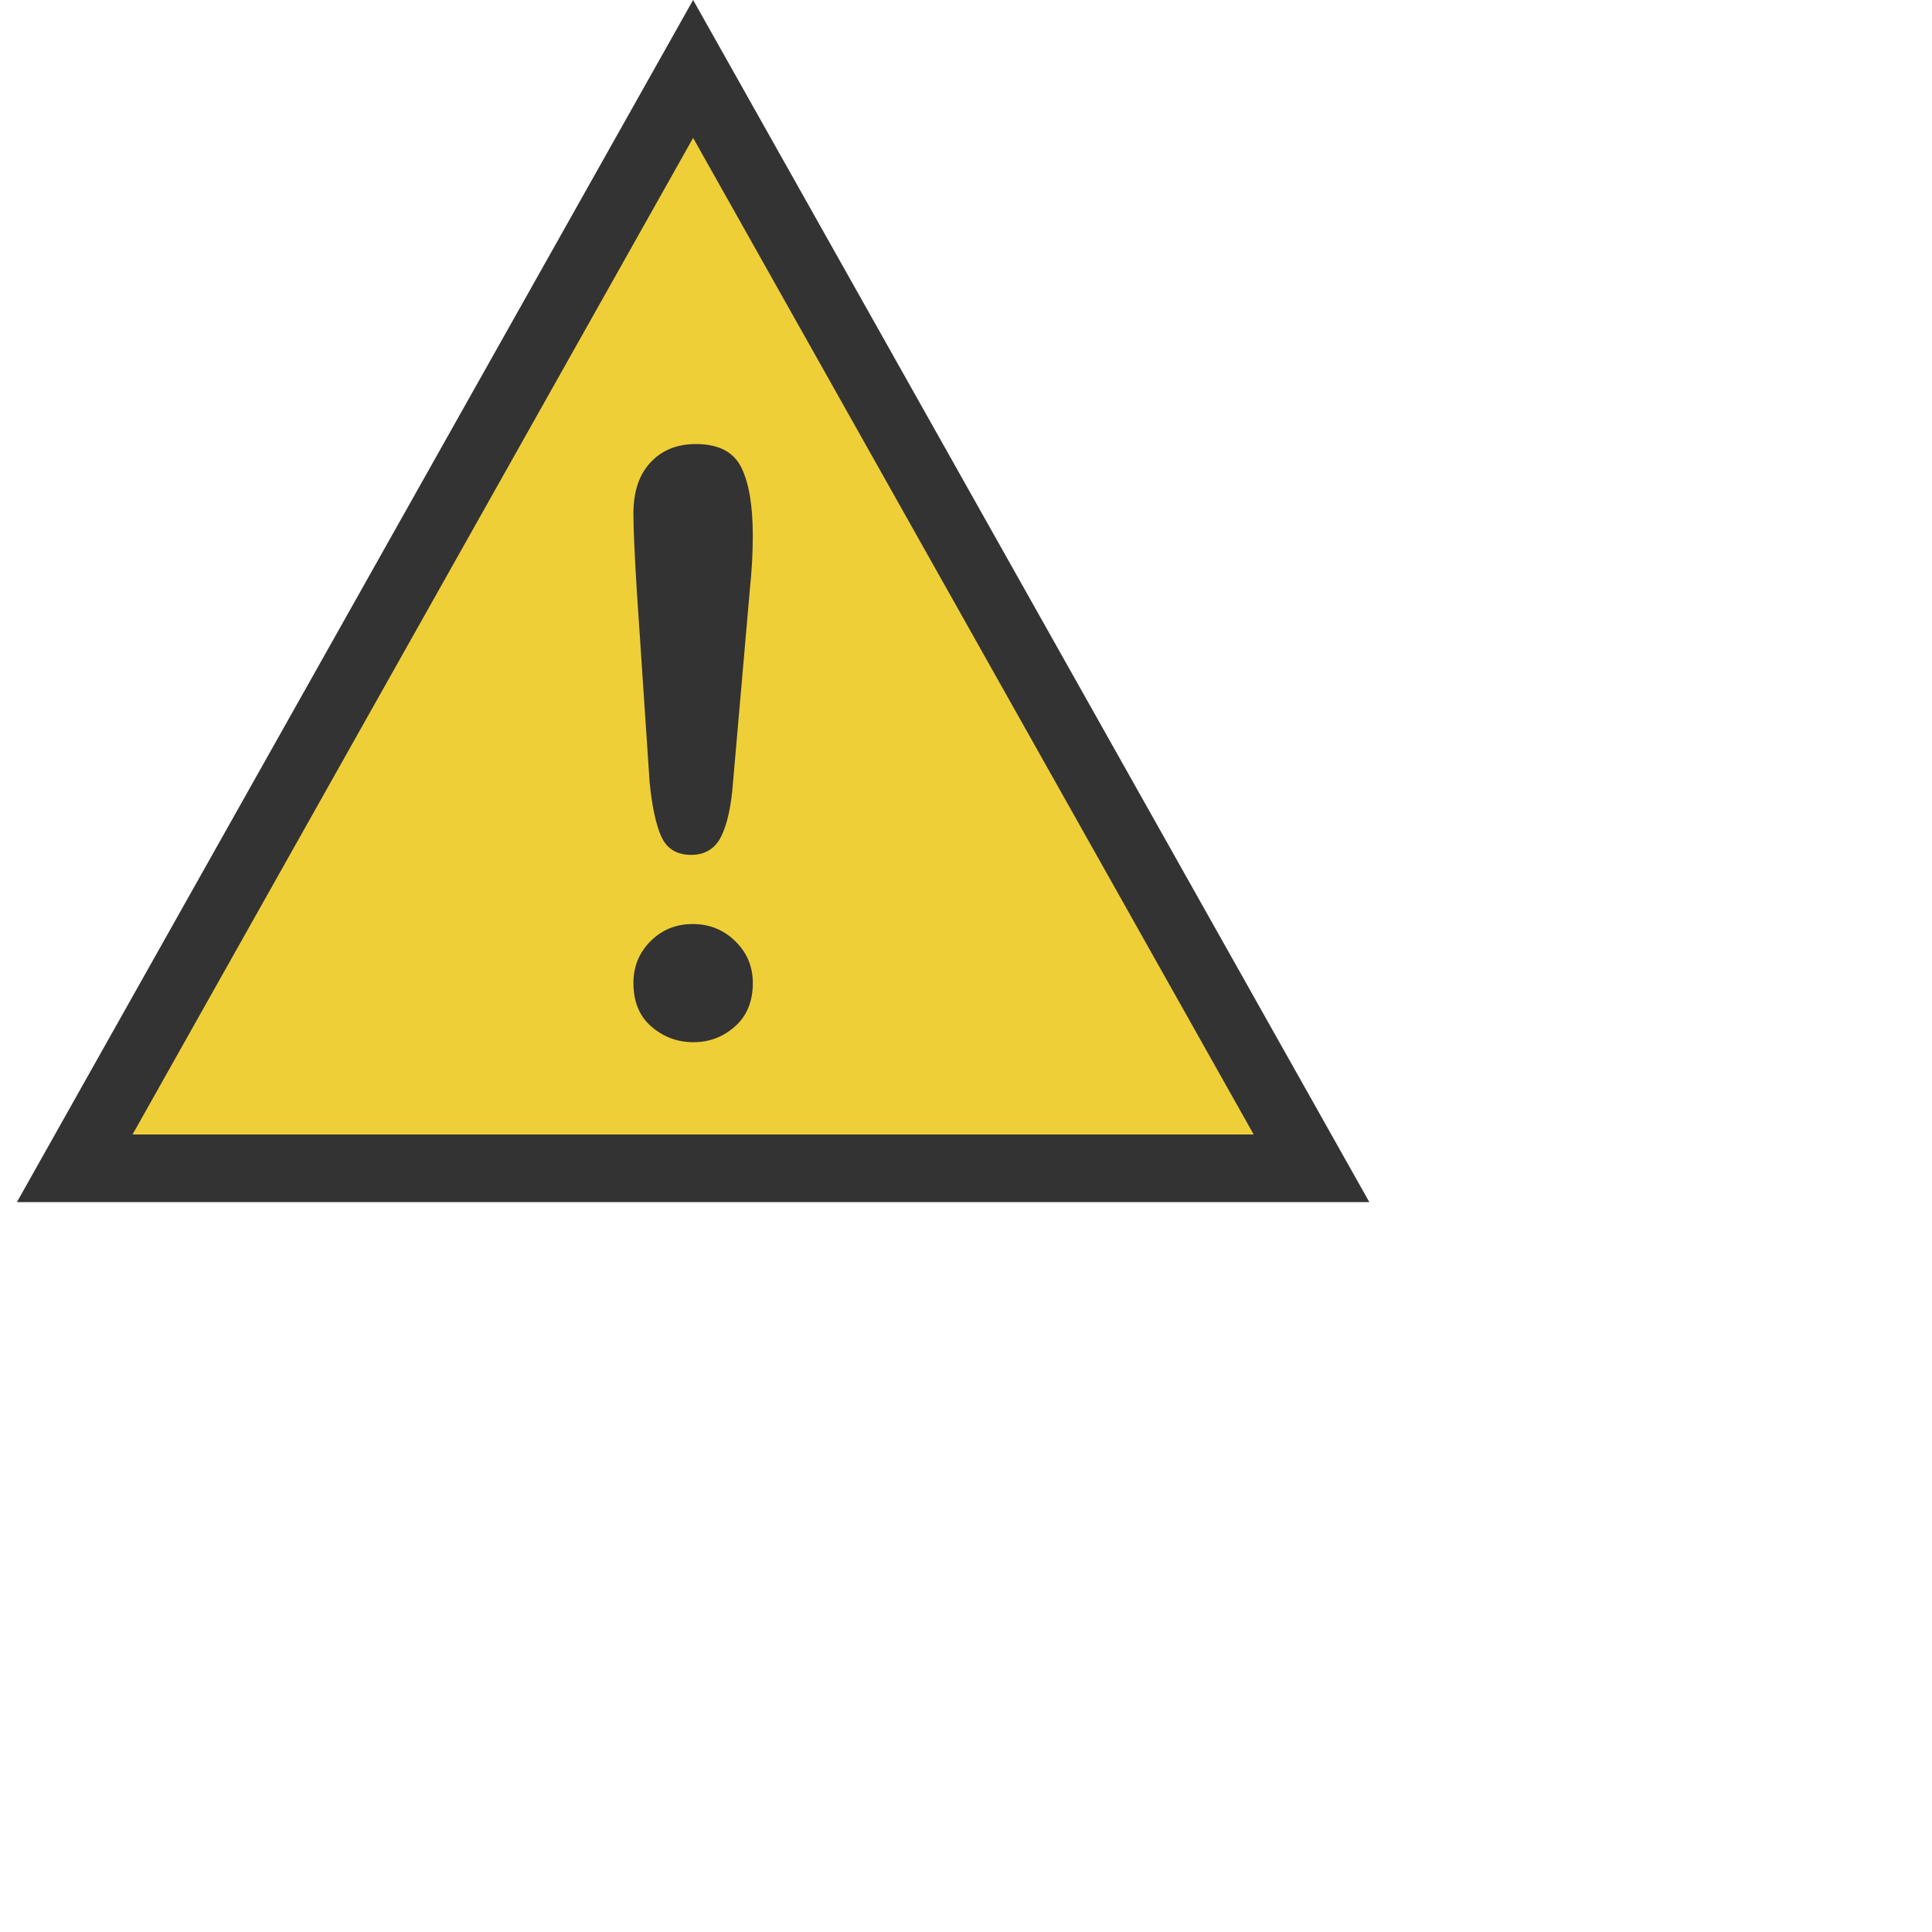 <?xml version="1.0" encoding="UTF-8"?>
<!DOCTYPE svg PUBLIC "-//W3C//DTD SVG 1.1//EN" "http://www.w3.org/Graphics/SVG/1.1/DTD/svg11.dtd">
<!-- Creator: CorelDRAW -->
<svg xmlns="http://www.w3.org/2000/svg" xml:space="preserve" width="50px" height="50px" shape-rendering="geometricPrecision" text-rendering="geometricPrecision" image-rendering="optimizeQuality" fill-rule="evenodd" clip-rule="evenodd"
viewBox="0 0 50 50"
 xmlns:xlink="http://www.w3.org/1999/xlink">
 <g id="Внимание">
  <g id="_247081728">
   <polygon id="_247081536" fill="#333333" points="0.438,31.11 35.438,31.11 17.938,-0.001 "/>
   <polygon id="_247081608" fill="#EFCF37" points="3.43,29.36 32.445,29.36 17.938,3.569 "/>
   <path id="_247081704" fill="#333333" fill-rule="nonzero" d="M16.812 20.242l-0.328 -4.897c-0.059,-0.953 -0.091,-1.637 -0.091,-2.052 0,-0.569 0.146,-1.009 0.443,-1.326 0.296,-0.318 0.688,-0.475 1.173,-0.475 0.587,0 0.978,0.203 1.177,0.608 0.199,0.405 0.296,0.991 0.296,1.756 0,0.45 -0.024,0.904 -0.073,1.368l-0.44 5.04c-0.045,0.601 -0.147,1.061 -0.304,1.382 -0.157,0.317 -0.419,0.478 -0.778,0.478 -0.37,0 -0.625,-0.154 -0.768,-0.464 -0.143,-0.311 -0.244,-0.782 -0.307,-1.417zm1.134 6.73c-0.415,0 -0.778,-0.136 -1.089,-0.405 -0.311,-0.269 -0.464,-0.646 -0.464,-1.127 0,-0.426 0.146,-0.785 0.443,-1.082 0.296,-0.297 0.66,-0.444 1.093,-0.444 0.429,0 0.796,0.147 1.1,0.444 0.304,0.297 0.454,0.656 0.454,1.082 0,0.475 -0.154,0.852 -0.461,1.124 -0.307,0.272 -0.663,0.408 -1.075,0.408z"/>
  </g>
 </g>
</svg>
